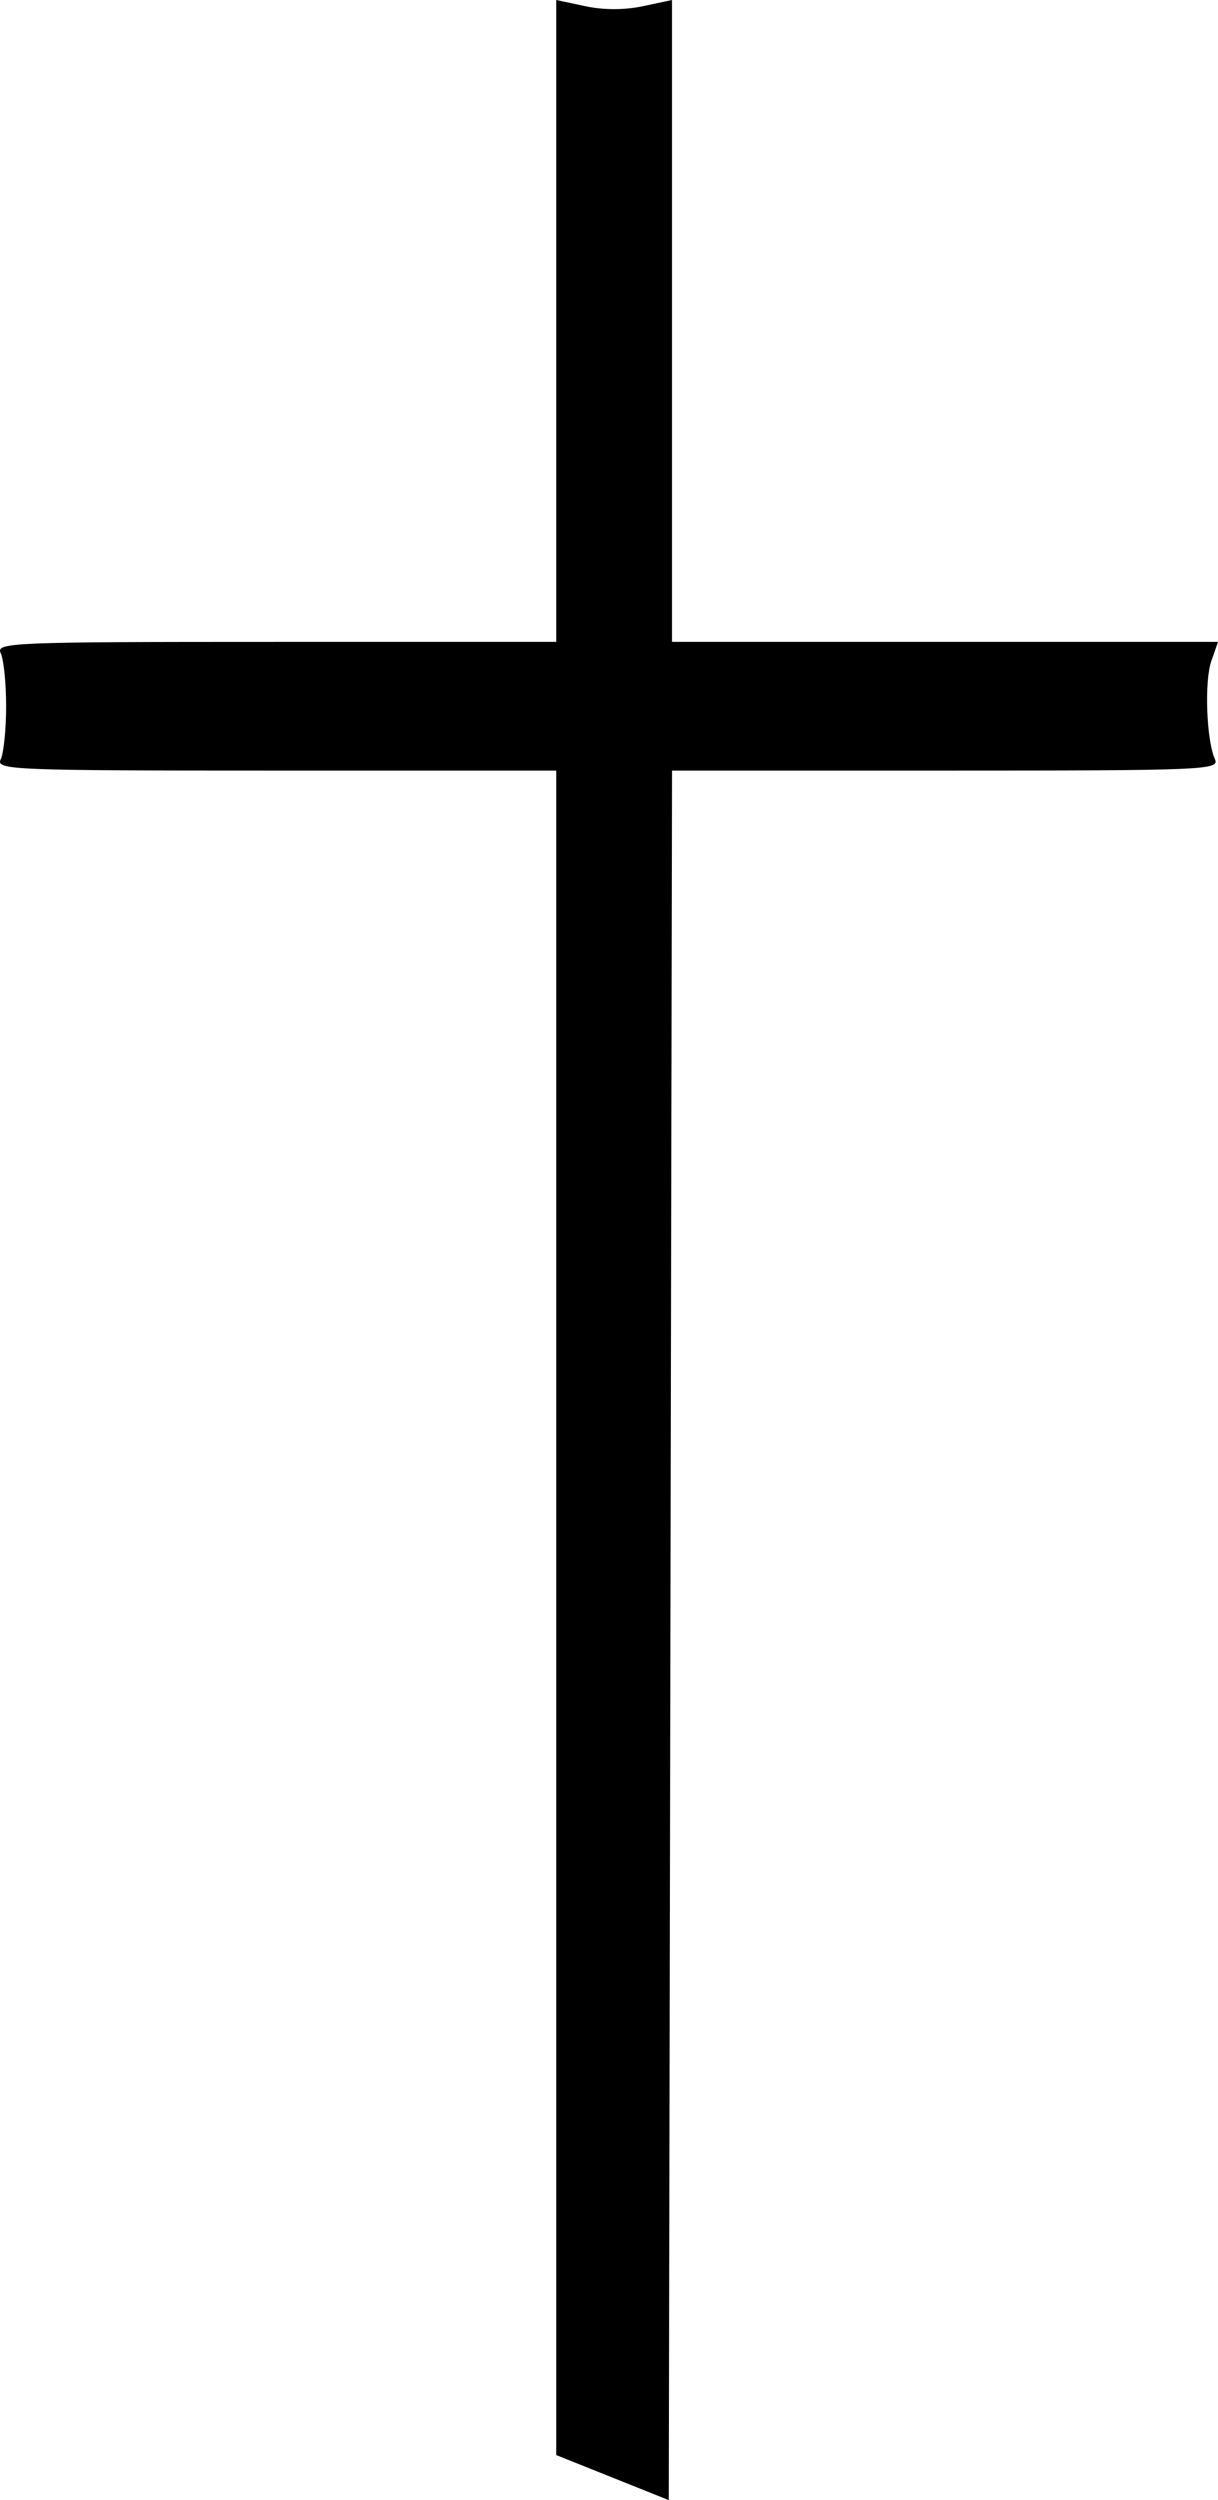 <?xml version="1.0" encoding="UTF-8" standalone="no"?>
<!-- Created with Inkscape (http://www.inkscape.org/) -->

<svg
   xmlns:dc="http://purl.org/dc/elements/1.1/"
   xmlns:cc="http://creativecommons.org/ns#"
   xmlns:rdf="http://www.w3.org/1999/02/22-rdf-syntax-ns#"
   xmlns:svg="http://www.w3.org/2000/svg"
   xmlns="http://www.w3.org/2000/svg"
   xmlns:sodipodi="http://sodipodi.sourceforge.net/DTD/sodipodi-0.dtd"
   xmlns:inkscape="http://www.inkscape.org/namespaces/inkscape"
   width="1105.285"
   height="2267.717"
   viewBox="0 0 292.44 600"
   version="1.1"
   id="svg4774"
   inkscape:version="0.92.3 (2405546, 2018-03-11)"
   sodipodi:docname="kreuz1.svg">
  <defs
     id="defs4768" />
  <sodipodi:namedview
     id="base"
     pagecolor="#ffffff"
     bordercolor="#666666"
     borderopacity="1.0"
     inkscape:pageopacity="0.0"
     inkscape:pageshadow="2"
     inkscape:zoom="0.24748737"
     inkscape:cx="882.84271"
     inkscape:cy="1110.3057"
     inkscape:document-units="mm"
     inkscape:current-layer="layer1"
     showgrid="false"
     units="px"
     inkscape:window-width="1920"
     inkscape:window-height="1017"
     inkscape:window-x="-8"
     inkscape:window-y="-8"
     inkscape:window-maximized="1" />
  <g
     inkscape:label="Ebene 1"
     inkscape:groupmode="layer"
     id="layer1"
     transform="translate(0,303)">
    <path
       style="fill:#000000;fill-opacity:1;fill-rule:evenodd;stroke:none;stroke-width:1.235;stroke-miterlimit:4;stroke-dasharray:none;stroke-opacity:1"
       d="m 147.061,291.593 -13.512,-5.407 V 84.058 -118.071 H 66.212 c -63.597,0 -67.266,-0.15 -66.039,-2.702 0.715,-1.486 1.299,-7.219 1.299,-12.74 0,-5.521 -0.585,-11.253 -1.299,-12.74 -1.227,-2.552 2.442,-2.702 66.039,-2.702 h 67.338 v -77.023 -77.023 l 6.949,1.482 c 4.438,0.947 9.459,0.947 13.898,0 l 6.949,-1.482 v 77.023 77.023 h 65.548 65.548 l -1.608,4.613 c -1.702,4.882 -1.175,19.026 0.878,23.569 1.153,2.55 -2.476,2.702 -64.567,2.702 H 161.356 l -0.392,207.535 -0.392,207.535 z"
       id="path4757"
       inkscape:connector-curvature="0" />

  </g>
</svg>
